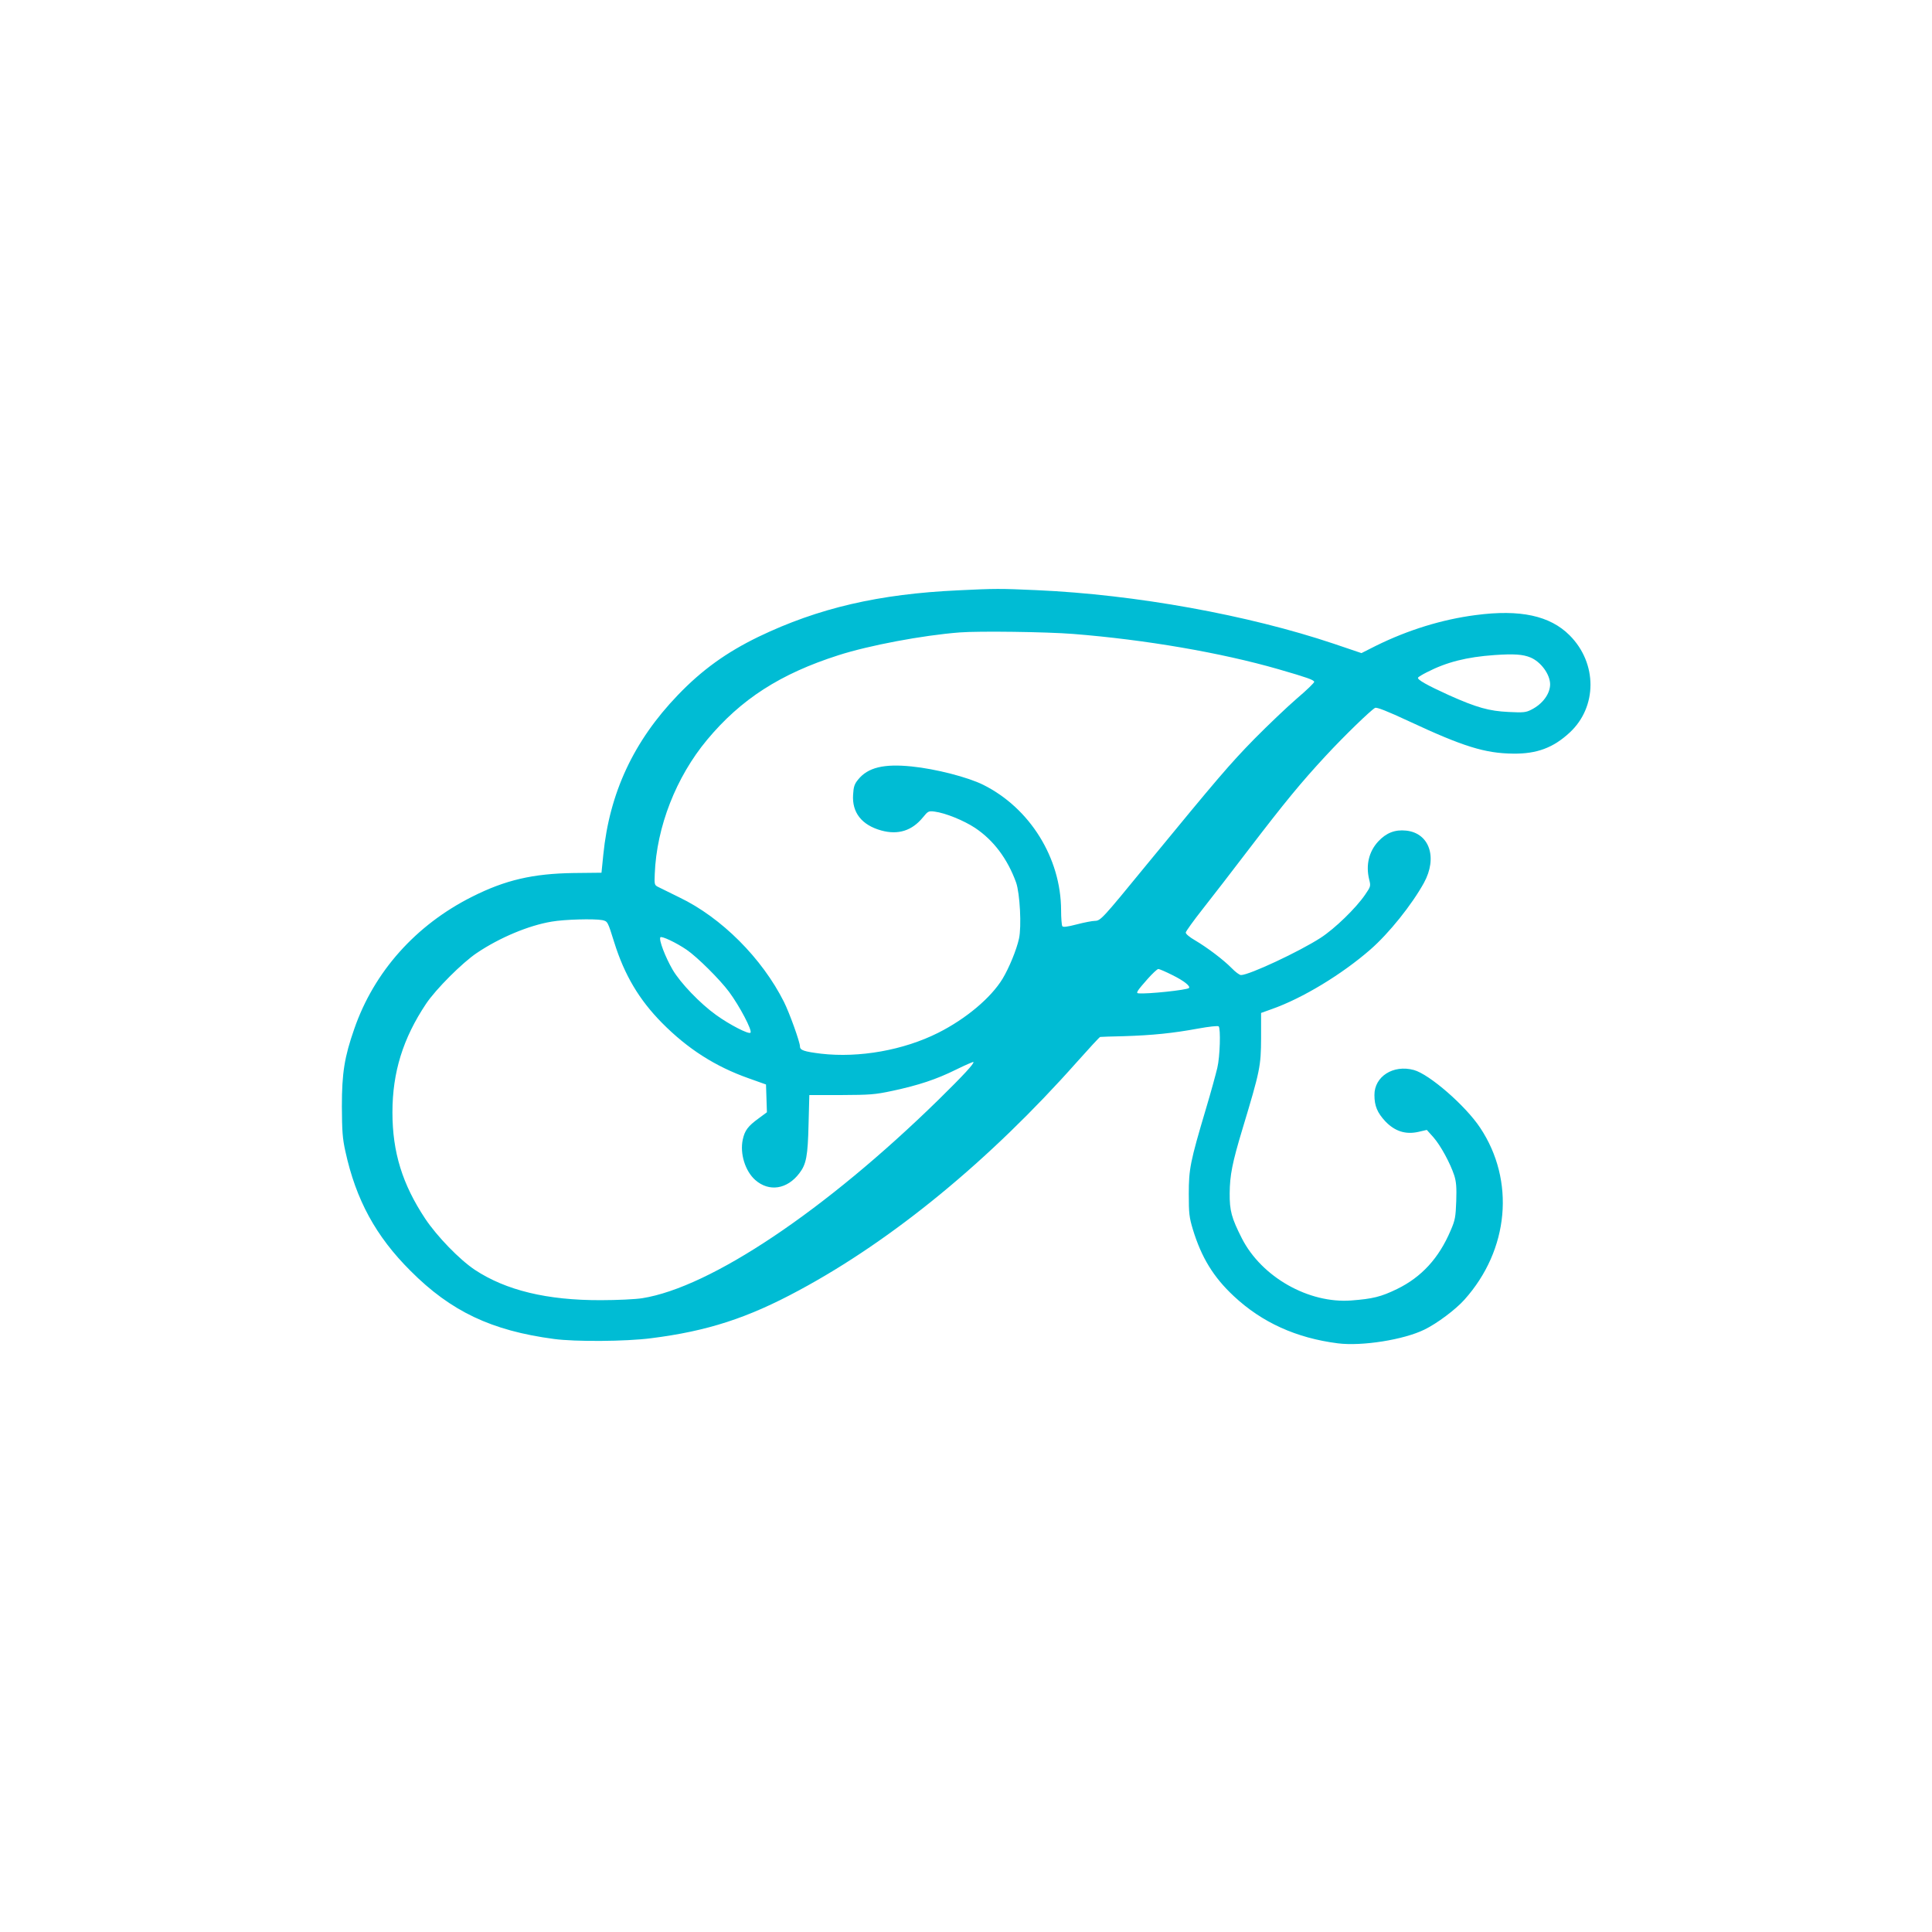 <?xml version="1.0" standalone="no"?>
<!DOCTYPE svg PUBLIC "-//W3C//DTD SVG 20010904//EN"
 "http://www.w3.org/TR/2001/REC-SVG-20010904/DTD/svg10.dtd">
<svg version="1.0" xmlns="http://www.w3.org/2000/svg"
 width="1280pt" height="1280pt" viewBox="0 0 1280 1280"
 preserveAspectRatio="xMidYMid meet">
<g transform="translate(0,1280) scale(0.1,-0.1)"
fill="#00bcd4" stroke="none">
<path d="M6350 8889 c-526 -24 -928 -117 -1325 -308 -212 -103 -374 -219 -535
-387 -292 -304 -452 -647 -493 -1057 l-12 -119 -185 -2 c-269 -4 -452 -46
-672 -157 -373 -187 -650 -497 -781 -876 -65 -186 -82 -292 -82 -513 1 -164 4
-211 23 -297 70 -322 202 -564 432 -793 267 -268 536 -396 950 -451 141 -19
476 -17 645 5 371 47 638 133 980 318 621 334 1263 862 1839 1511 82 92 151
167 155 167 3 1 74 3 156 5 192 6 327 20 490 50 77 14 134 20 139 15 14 -14 9
-200 -9 -275 -9 -38 -42 -160 -75 -270 -105 -353 -114 -400 -114 -565 0 -130
3 -155 27 -235 57 -187 137 -317 271 -442 187 -175 415 -278 690 -313 160 -20
437 24 573 91 83 40 207 133 265 198 296 330 338 789 104 1140 -97 146 -336
354 -439 382 -136 37 -262 -43 -261 -166 0 -72 19 -117 72 -174 63 -66 134
-89 219 -70 l56 13 44 -49 c48 -55 111 -171 138 -253 13 -42 16 -78 13 -170
-4 -105 -7 -125 -37 -194 -78 -184 -193 -309 -355 -388 -107 -52 -161 -65
-304 -76 -282 -21 -593 155 -724 411 -69 136 -82 184 -81 300 1 119 17 201 84
423 118 391 123 418 124 604 l0 167 75 27 c200 71 460 228 649 393 123 107
275 297 355 442 92 168 36 330 -118 346 -74 8 -132 -15 -185 -72 -62 -67 -83
-157 -60 -251 11 -44 11 -47 -27 -102 -61 -89 -200 -224 -294 -285 -142 -92
-474 -247 -528 -247 -10 0 -38 21 -62 46 -54 55 -161 136 -244 185 -35 20 -61
42 -60 51 1 8 51 78 111 154 60 76 199 256 308 399 238 311 344 440 508 617
124 134 298 302 327 318 11 6 78 -20 228 -90 356 -166 500 -211 687 -213 157
-2 266 39 374 139 184 170 185 460 0 645 -130 130 -327 173 -622 134 -224 -29
-449 -99 -660 -203 l-97 -49 -183 62 c-569 191 -1314 326 -1968 355 -244 11
-274 11 -519 -1z m760 -289 c479 -38 979 -124 1361 -234 190 -55 232 -70 236
-83 2 -5 -49 -55 -114 -110 -65 -56 -192 -177 -283 -269 -164 -168 -240 -257
-710 -829 -298 -364 -308 -375 -346 -376 -16 0 -69 -10 -119 -23 -65 -17 -92
-20 -97 -12 -4 6 -8 54 -8 106 -1 346 -207 677 -517 831 -101 50 -314 105
-473 121 -185 19 -290 -7 -354 -86 -25 -30 -31 -48 -34 -101 -8 -118 57 -201
186 -237 112 -31 204 -2 276 86 34 42 38 44 78 39 71 -9 194 -59 268 -108 123
-82 215 -205 272 -362 25 -72 37 -291 19 -372 -16 -73 -65 -193 -109 -266 -77
-126 -242 -265 -427 -358 -229 -115 -523 -167 -775 -138 -113 14 -140 23 -140
48 0 29 -69 221 -106 295 -145 289 -414 559 -694 693 -63 31 -126 62 -140 69
-24 12 -25 16 -22 87 12 310 141 641 347 888 224 269 485 437 870 560 202 65
557 132 803 151 127 10 575 4 752 -10z m3030 -156 c69 -29 129 -111 130 -177
0 -63 -49 -131 -125 -169 -35 -18 -52 -20 -150 -15 -129 6 -212 29 -397 112
-145 66 -211 103 -203 116 4 5 30 21 58 35 132 68 265 101 447 114 130 9 189
5 240 -16z m-6150 -1740 c36 -8 36 -8 80 -149 67 -214 164 -378 315 -531 171
-173 354 -290 575 -368 l115 -41 3 -92 3 -92 -54 -40 c-72 -52 -93 -81 -106
-141 -20 -93 16 -209 83 -268 91 -80 211 -62 292 45 46 60 56 113 61 328 l5
190 211 0 c192 1 224 3 340 28 173 37 291 76 422 141 61 30 112 52 114 50 8
-8 -67 -89 -230 -249 -751 -735 -1511 -1244 -1964 -1316 -44 -7 -168 -13 -275
-13 -355 -1 -628 65 -834 201 -103 69 -250 221 -329 339 -151 228 -217 440
-217 704 0 266 70 491 223 720 64 96 241 273 337 337 152 102 344 182 495 207
85 15 281 20 335 10z m560 -197 c71 -49 218 -195 280 -278 69 -93 156 -257
142 -271 -12 -12 -138 53 -227 117 -105 75 -237 212 -289 301 -48 83 -92 197
-81 214 7 11 105 -35 175 -83z m3217 -167 c77 -38 122 -74 110 -86 -13 -13
-276 -41 -335 -35 -18 1 -8 17 61 95 32 36 64 66 71 66 8 0 49 -18 93 -40z"/>
</g>
</svg>
